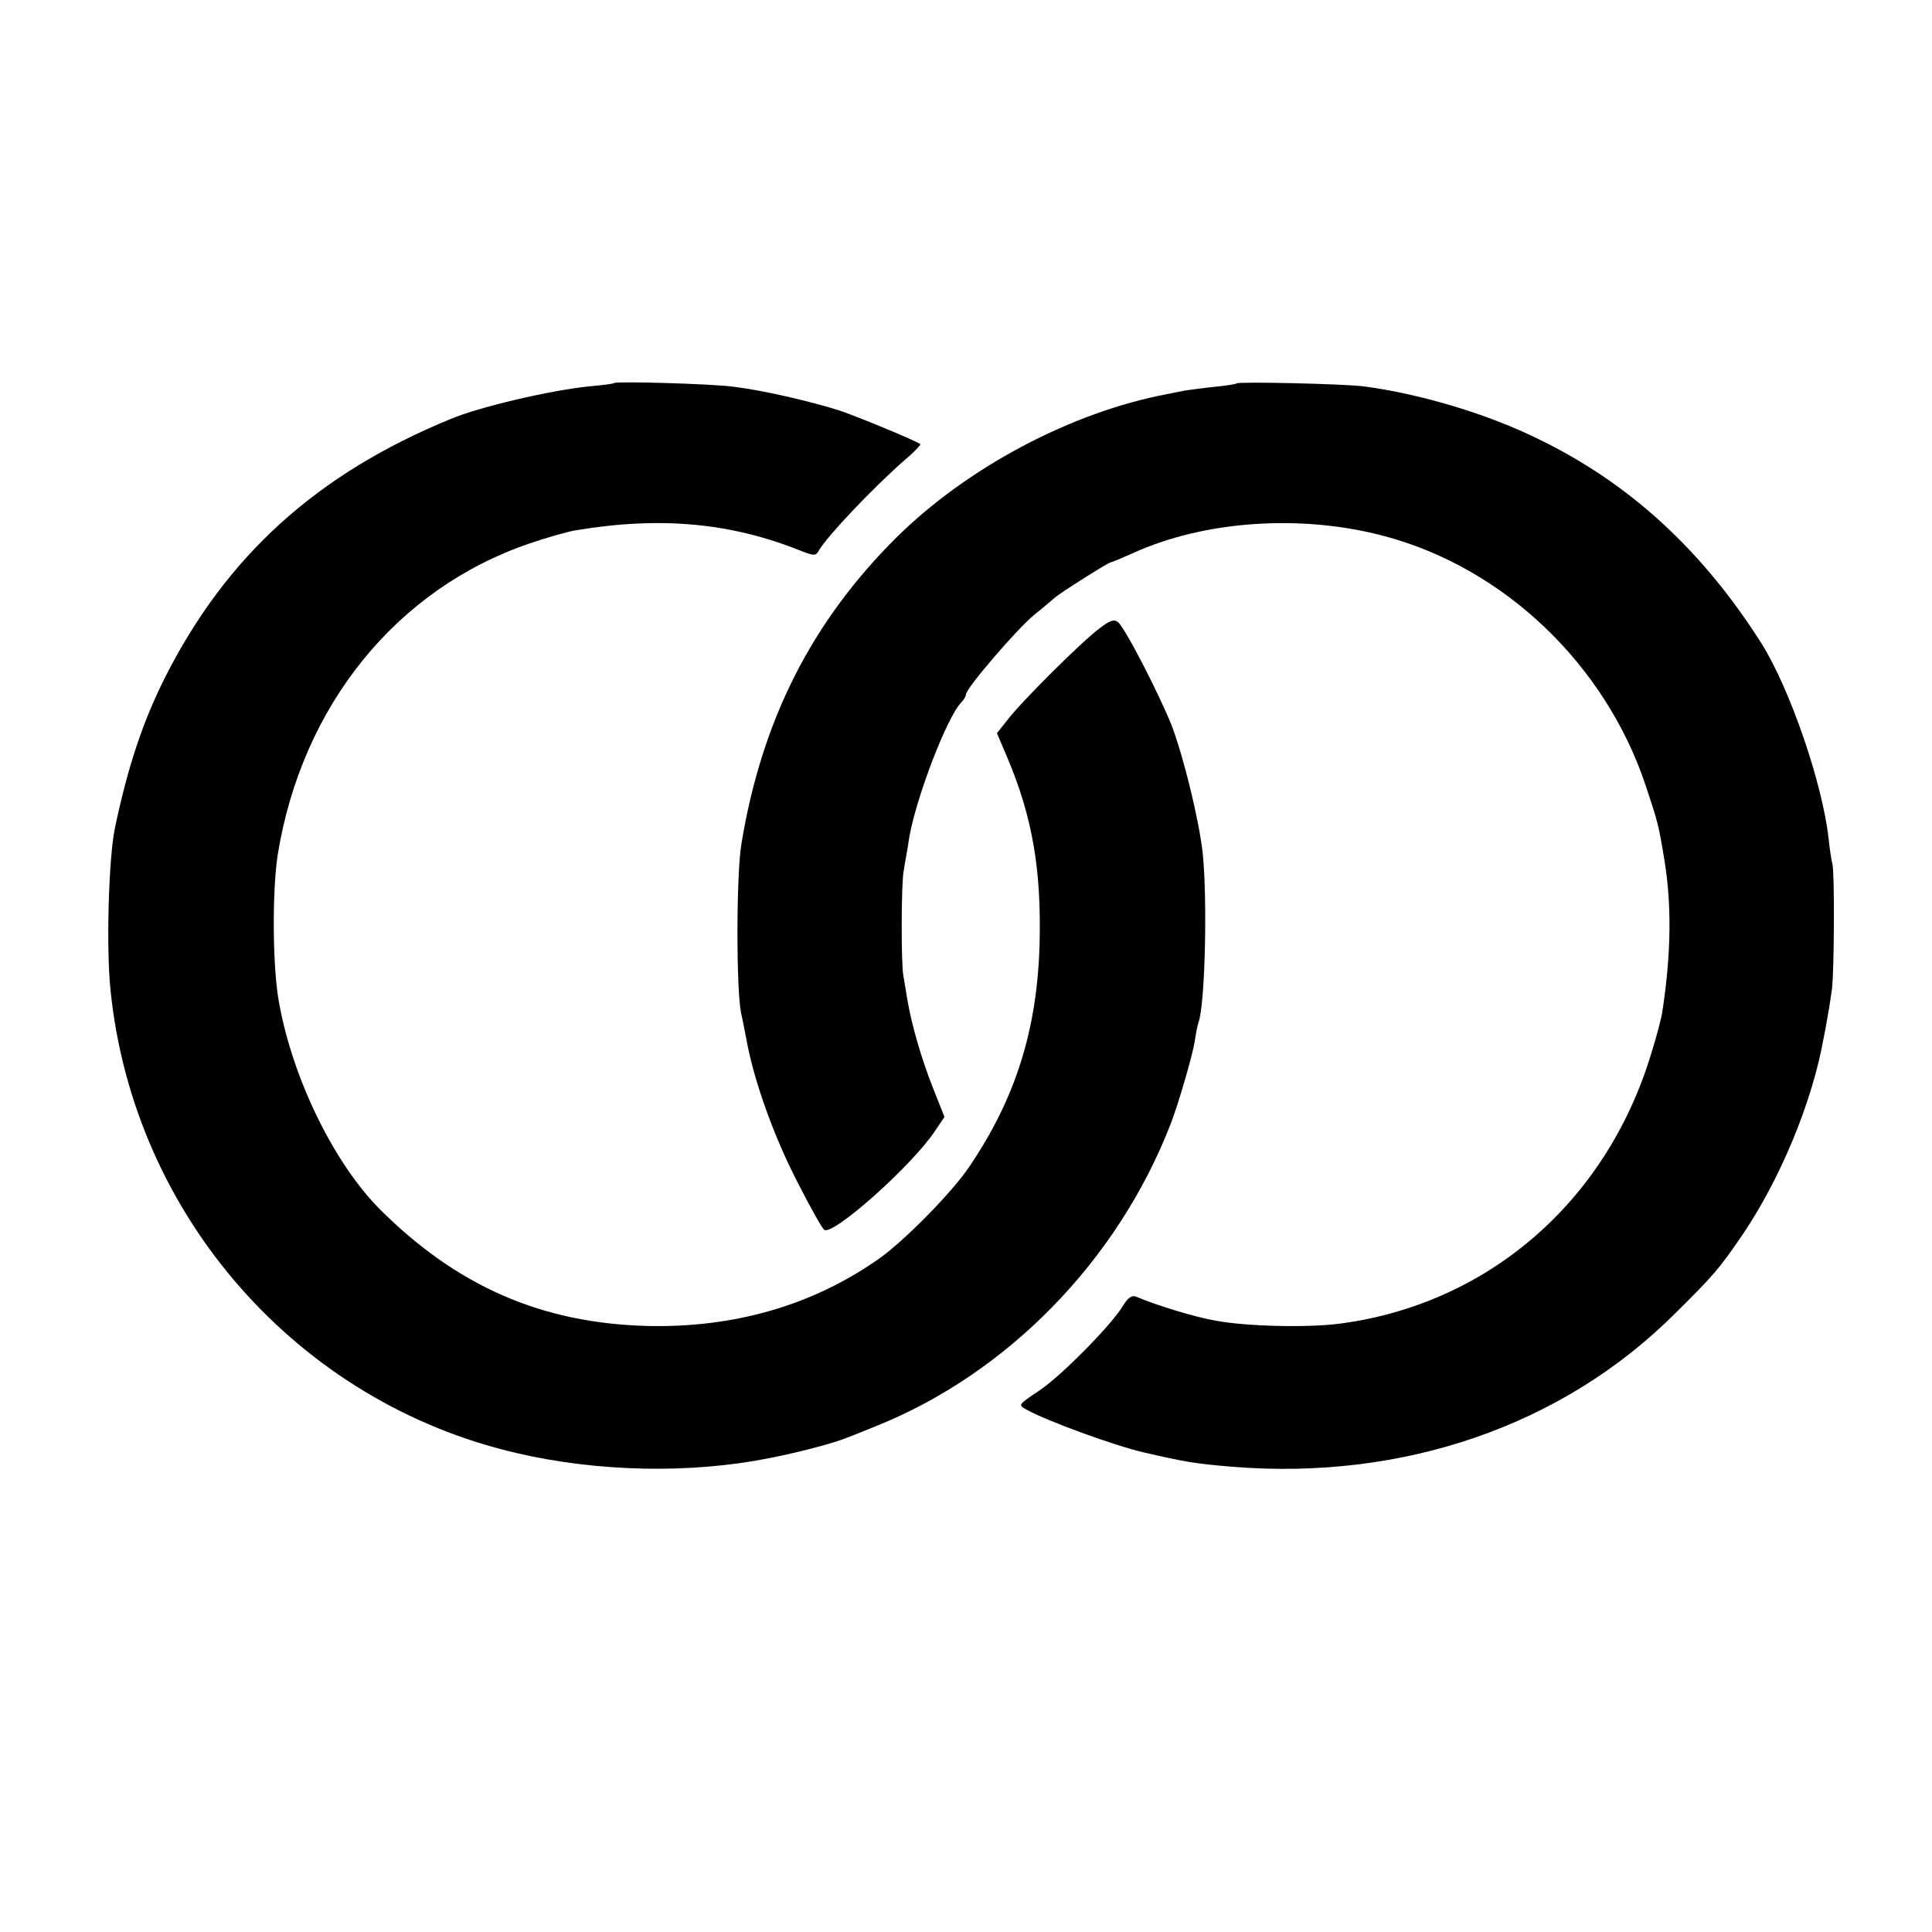 <?xml version="1.0" standalone="no"?>
<!DOCTYPE svg PUBLIC "-//W3C//DTD SVG 20010904//EN"
 "http://www.w3.org/TR/2001/REC-SVG-20010904/DTD/svg10.dtd">
<svg version="1.0" xmlns="http://www.w3.org/2000/svg"
 width="512pt" height="512pt" viewBox="0 0 512 512"
 preserveAspectRatio="xMidYMid meet">
<g transform="translate(0,512) scale(0.1,-0.1)"
fill="#000000" stroke="none">
<path d="M1628 4105 c-2 -2 -32 -6 -68 -9 -104 -11 -288 -54 -365 -86 -356
-146 -596 -364 -759 -688 -58 -116 -98 -236 -132 -399 -16 -80 -23 -316 -11
-428 61 -597 496 -1092 1077 -1226 215 -50 460 -55 670 -13 76 15 168 39 205
54 11 4 45 18 75 30 348 139 640 437 781 798 20 50 60 187 65 222 3 19 7 42
10 50 18 48 24 331 11 452 -10 86 -49 247 -81 333 -31 79 -124 261 -143 276
-10 9 -22 5 -50 -17 -45 -33 -207 -194 -244 -243 l-27 -34 28 -66 c66 -156 90
-297 85 -491 -6 -229 -64 -412 -187 -593 -46 -68 -172 -196 -239 -243 -175
-123 -382 -183 -612 -178 -281 7 -506 105 -711 310 -120 121 -229 342 -266
544 -18 92 -19 298 -4 395 64 395 315 705 668 825 47 16 103 32 124 35 224 37
411 20 600 -57 29 -11 35 -11 42 3 21 37 144 167 230 242 24 20 41 39 39 40
-14 10 -164 72 -214 89 -79 25 -205 54 -280 63 -56 8 -311 15 -317 10z"/>
<path d="M3277 4104 c-1 -2 -27 -6 -57 -9 -30 -3 -66 -8 -80 -10 -14 -3 -34
-7 -45 -9 -256 -48 -532 -195 -720 -381 -225 -224 -356 -484 -410 -810 -14
-81 -14 -389 -1 -450 4 -16 11 -55 17 -85 21 -105 72 -246 132 -362 33 -65 65
-122 71 -127 22 -18 234 171 294 262 l25 37 -31 78 c-31 79 -57 169 -68 236
-3 21 -8 48 -10 60 -6 29 -6 245 1 279 2 15 10 55 15 90 19 106 99 315 137
355 7 7 13 17 13 22 0 16 136 174 180 210 24 19 48 40 54 45 14 13 144 95 150
95 3 0 29 11 58 24 191 87 448 104 668 45 317 -85 584 -340 691 -660 33 -100
34 -102 50 -199 19 -117 18 -244 -5 -397 -2 -17 -16 -71 -31 -118 -119 -391
-433 -662 -826 -713 -86 -11 -247 -7 -327 8 -54 9 -158 41 -212 64 -10 4 -21
-3 -33 -23 -30 -51 -165 -188 -224 -227 -55 -37 -56 -37 -32 -50 54 -30 232
-95 310 -113 108 -25 137 -30 234 -38 454 -37 877 109 1175 407 105 104 116
118 176 205 102 150 187 355 217 525 3 14 8 41 11 60 4 19 8 51 11 70 6 50 7
313 1 330 -2 8 -7 38 -10 67 -16 147 -103 399 -178 518 -156 246 -348 423
-588 540 -137 68 -315 121 -465 141 -56 7 -332 13 -338 8z"/>
</g>
</svg>

